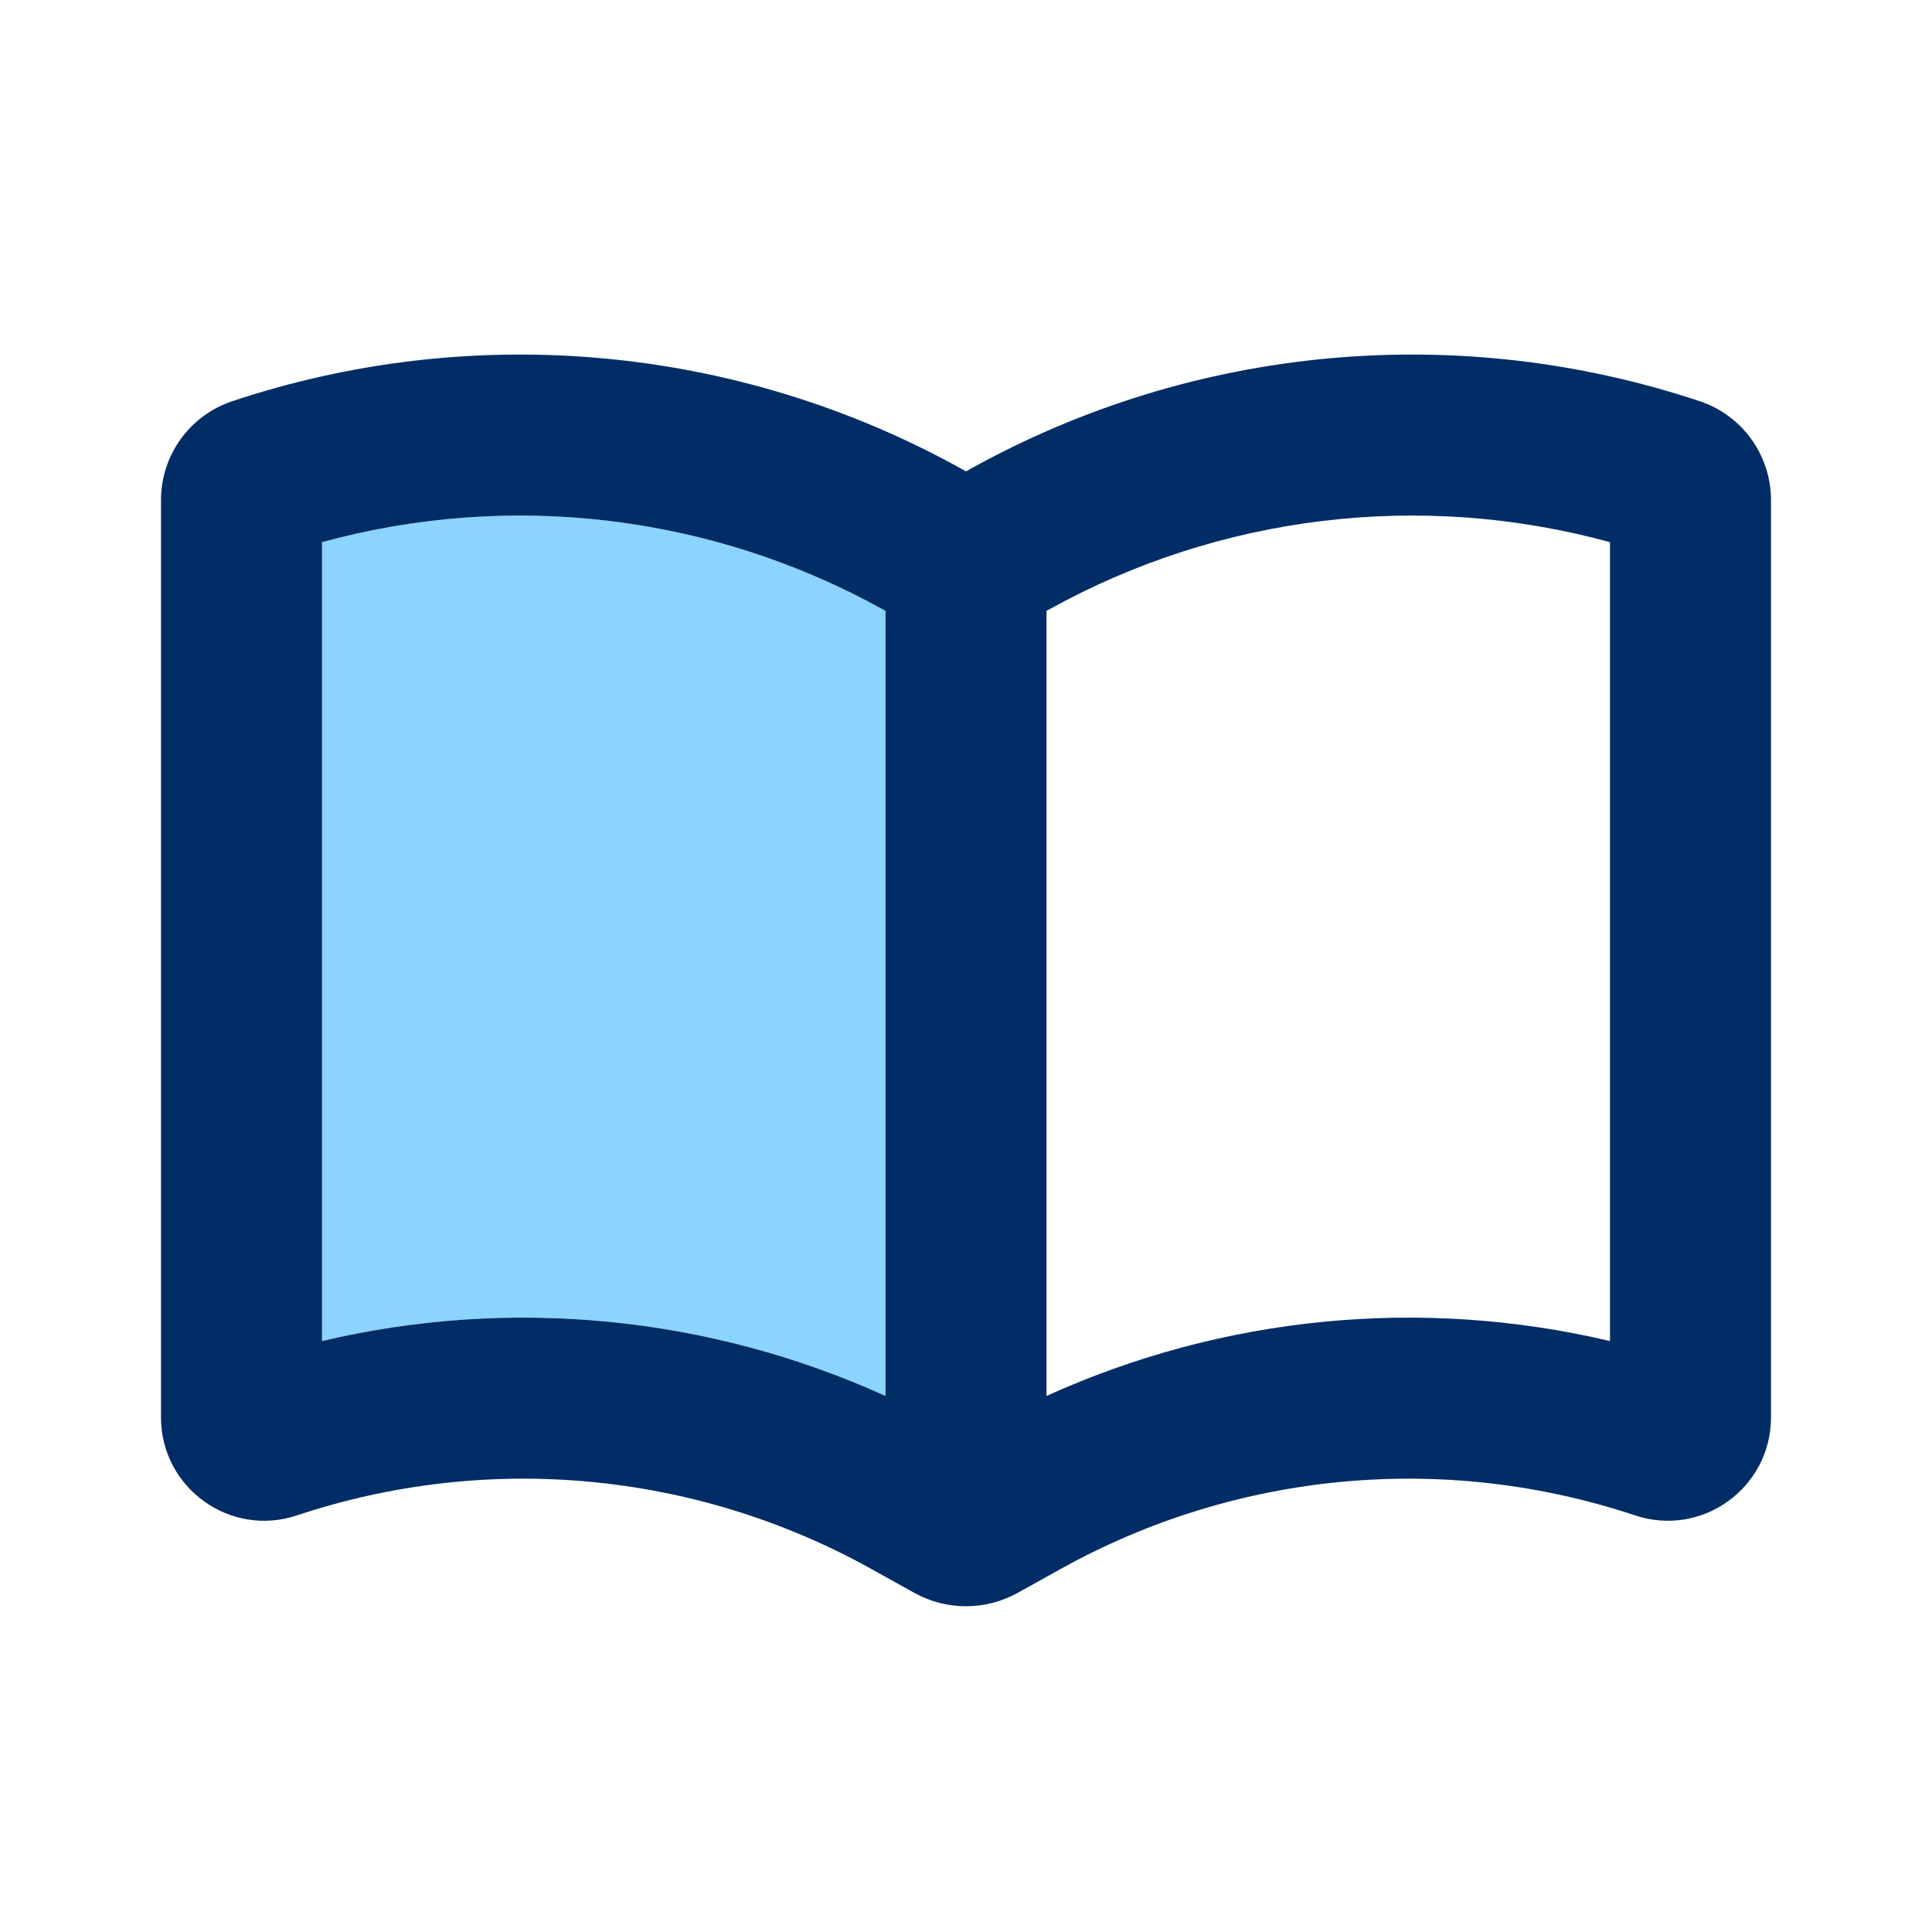 <svg width="24" height="24" viewBox="0 0 24 24" fill="none" xmlns="http://www.w3.org/2000/svg">
<path d="M4 6.735V16.659C6.343 16.106 8.806 16.346 11 17.341V7.588L10.975 7.575C8.844 6.391 6.339 6.094 4 6.735Z" fill="#8AD4FE"/>
<path fill-rule="evenodd" clip-rule="evenodd" d="M11.947 5.826C9.178 4.288 5.89 3.983 2.885 4.984C2.356 5.16 2 5.655 2 6.212V17.608C2 18.483 2.858 19.102 3.688 18.825C6.053 18.037 8.639 18.277 10.818 19.487L11.358 19.787C11.757 20.009 12.243 20.009 12.642 19.787L13.182 19.487C15.361 18.277 17.947 18.037 20.312 18.825C21.142 19.102 22 18.483 22 17.608V6.212C22 5.655 21.643 5.16 21.115 4.984C18.11 3.983 14.822 4.288 12.053 5.826L12 5.856L11.947 5.826ZM4 16.659V6.735C6.339 6.094 8.844 6.391 10.975 7.575L11 7.588V17.341C8.806 16.346 6.343 16.106 4 16.659ZM13 17.341C15.194 16.346 17.657 16.106 20 16.659V6.735C17.661 6.094 15.156 6.391 13.025 7.575L13 7.588V17.341Z" fill="#012D66"/>
</svg>
